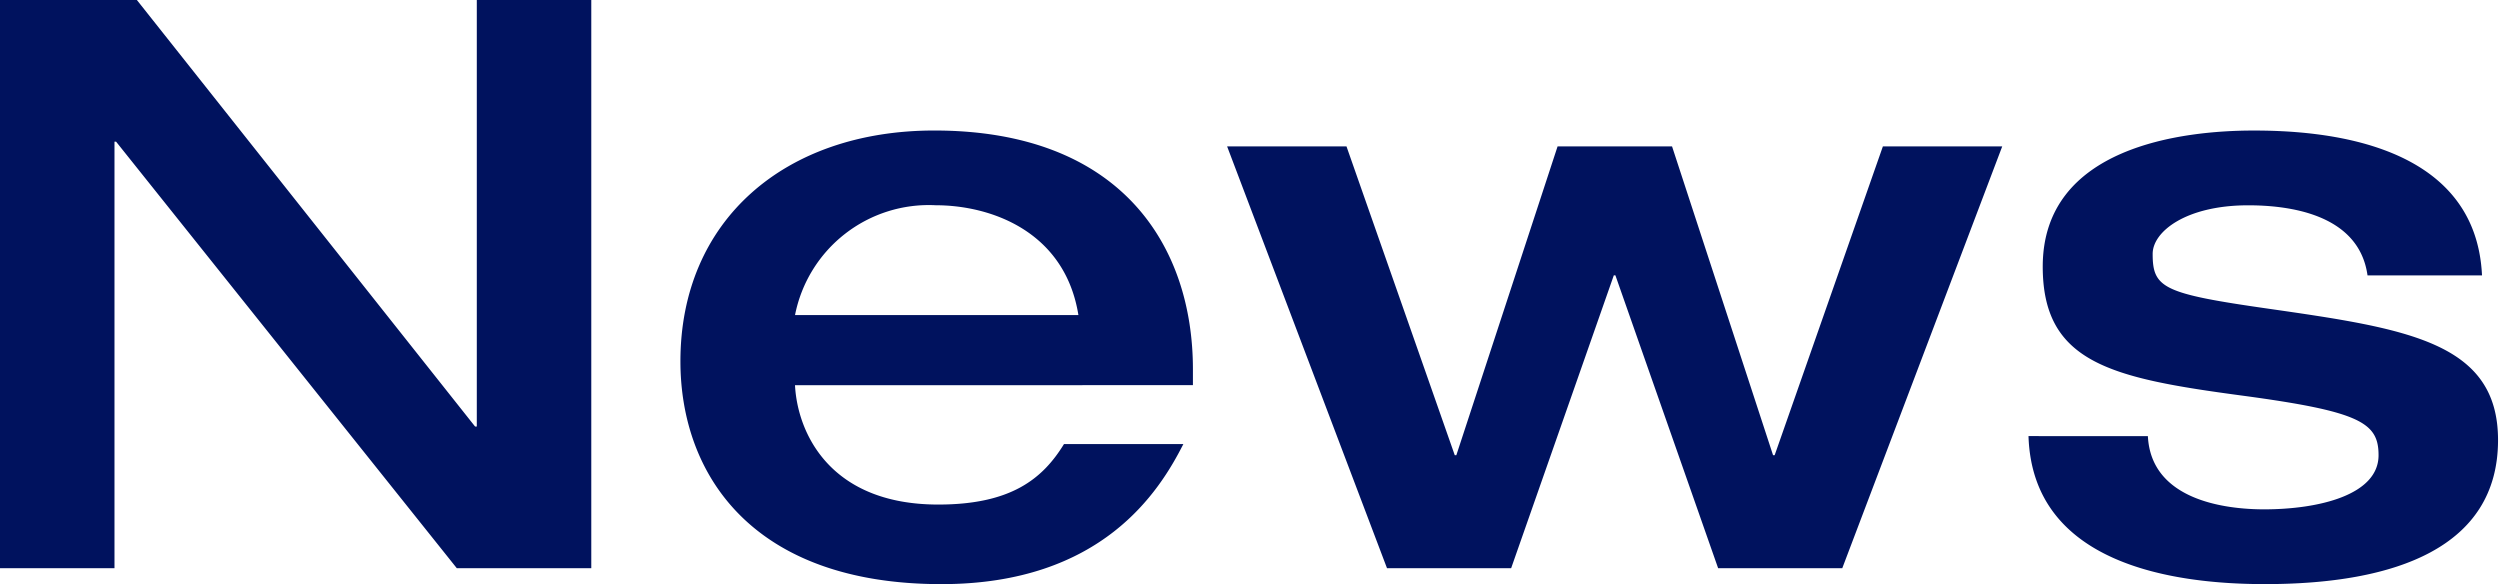 <svg xmlns="http://www.w3.org/2000/svg" width="107" height="25" viewBox="0 0 107 25"><g id="news-ttl" transform="translate(23207 18835)"><path id="パス_53298" data-name="パス 53298" d="M2.336 1.471h4.9v-18.256h.068L21.887 1.471h5.756v-24.319h-4.9v18.256h-.073L8.194-22.848H2.336zm51.057-7.834v-.681c0-5.279-3.065-10.218-11.07-10.218-6.4 0-10.865 3.849-10.865 9.878 0 4.8 3.031 9.537 11.172 9.537 6.88 0 9.333-3.985 10.354-5.995h-5.109c-.92 1.5-2.282 2.589-5.382 2.589-4.666 0-6.029-3.1-6.131-5.109zm-17.03-3a5.835 5.835 0 016.029-4.7c2.316 0 5.518 1.09 6.1 4.7zM61.7 1.471h5.313l4.394-12.534h.068l4.397 12.534h5.313l6.846-18.052h-5.108L78.291-3.365h-.068L73.9-16.581H69L64.667-3.365H64.6l-4.634-13.216h-5.109zm27.456-5.654c.17 5.518 6.267 6.335 10.116 6.335 5.586 0 9.98-1.567 9.98-6.165 0-4.189-3.883-4.768-9.809-5.62-4.53-.647-4.973-.886-4.973-2.35 0-.954 1.431-2.078 4.087-2.078 1.6 0 4.734.307 5.109 3h4.9c-.272-5.79-6.982-6.2-9.775-6.2-3.031 0-9.026.681-9.026 5.824 0 4.121 2.929 4.768 8.515 5.518 5.075.681 5.858 1.158 5.858 2.555 0 1.7-2.555 2.316-4.9 2.316-1.7 0-4.837-.409-4.973-3.134z" transform="translate(-23209.336 -18812.152)" fill="#00125e"/><path id="長方形_7402" data-name="長方形 7402" transform="translate(-23207 -18835)" fill="none" d="M0 0h107v25H0z"/></g></svg>